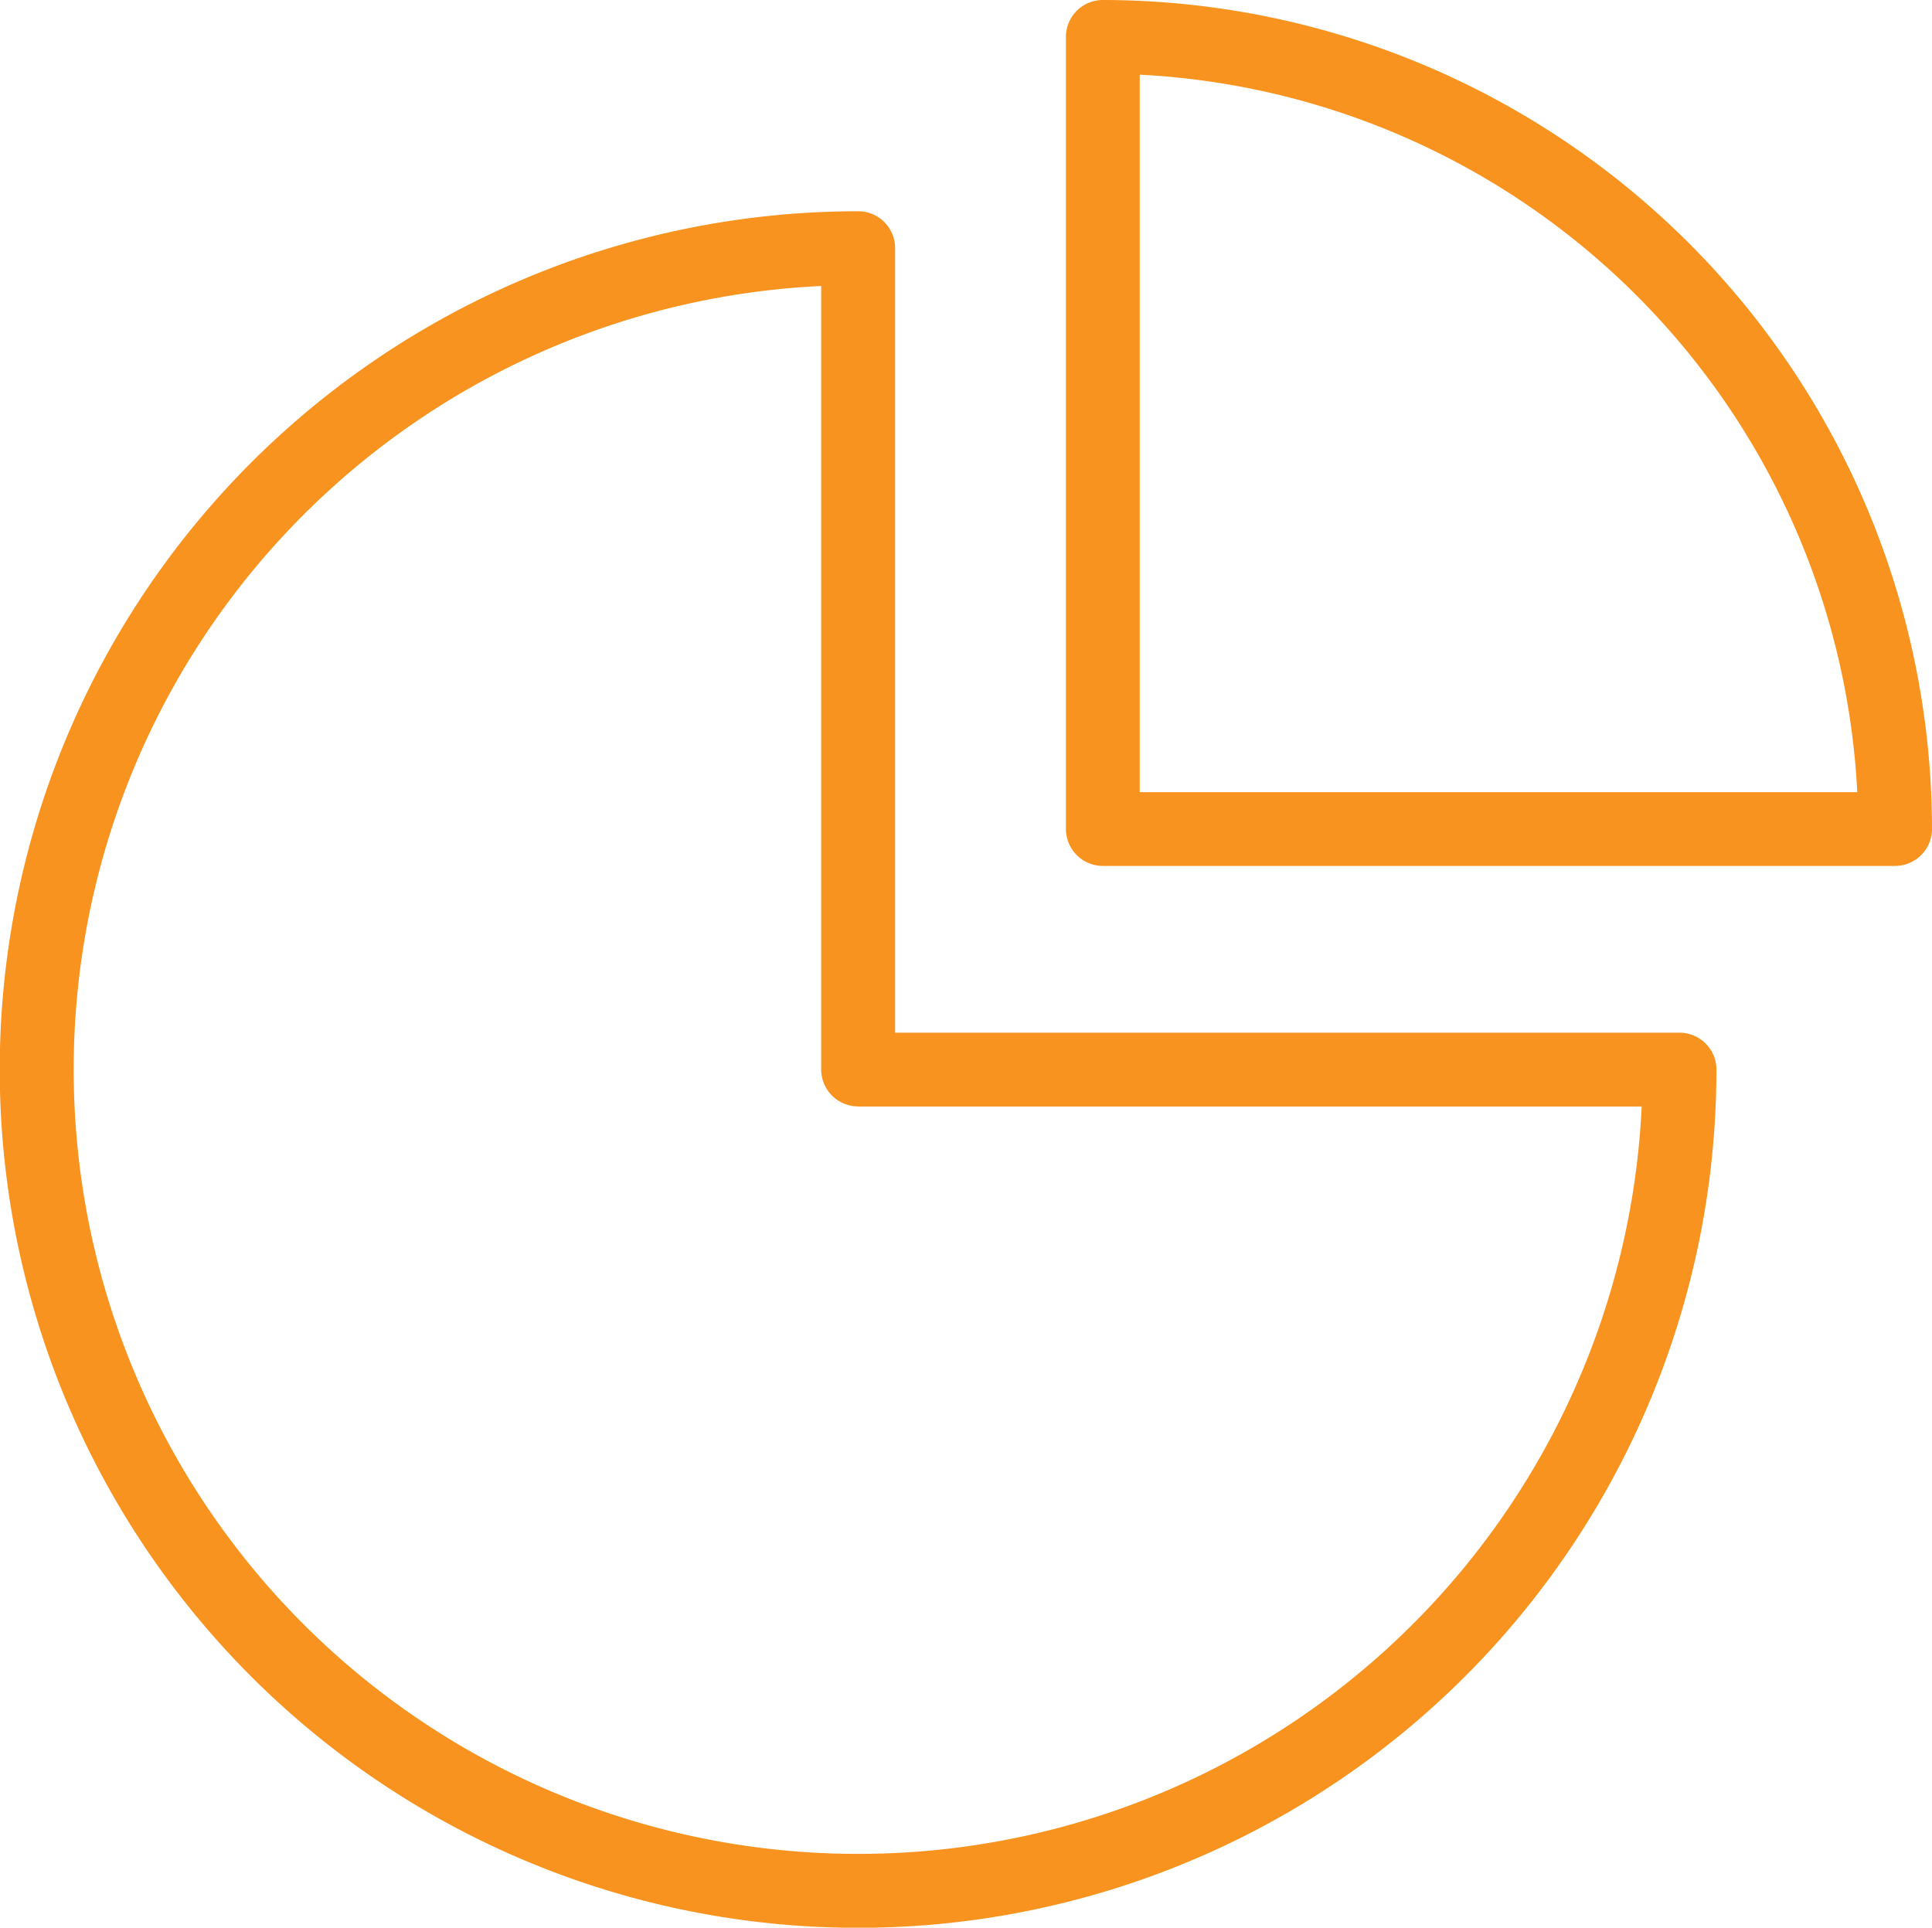 <svg xmlns="http://www.w3.org/2000/svg" width="67.075" height="66.93" viewBox="0 0 67.075 66.93">
  <g id="Group_171" data-name="Group 171" transform="translate(-99.945 -408.445)">
    <path id="Path_116" data-name="Path 116" d="M138.232,408.445a1.282,1.282,0,0,0-1.28,1.281v27.5a1.283,1.283,0,0,0,1.28,1.284h27.506a1.284,1.284,0,0,0,1.282-1.284A28.82,28.82,0,0,0,138.232,408.445Zm1.282,2.593a26.285,26.285,0,0,1,24.912,24.912H139.514Z" fill="#f7931e"/>
    <path id="Path_117" data-name="Path 117" d="M158.257,444.3H131.022V417.06a1.281,1.281,0,0,0-1.281-1.28,29.8,29.8,0,1,0,29.795,29.8A1.282,1.282,0,0,0,158.257,444.3Zm-28.516,2.563h27.2a27.234,27.234,0,1,1-28.486-28.488v27.206A1.283,1.283,0,0,0,129.741,446.86Z" fill="#f7931e"/>
  </g>
</svg>
